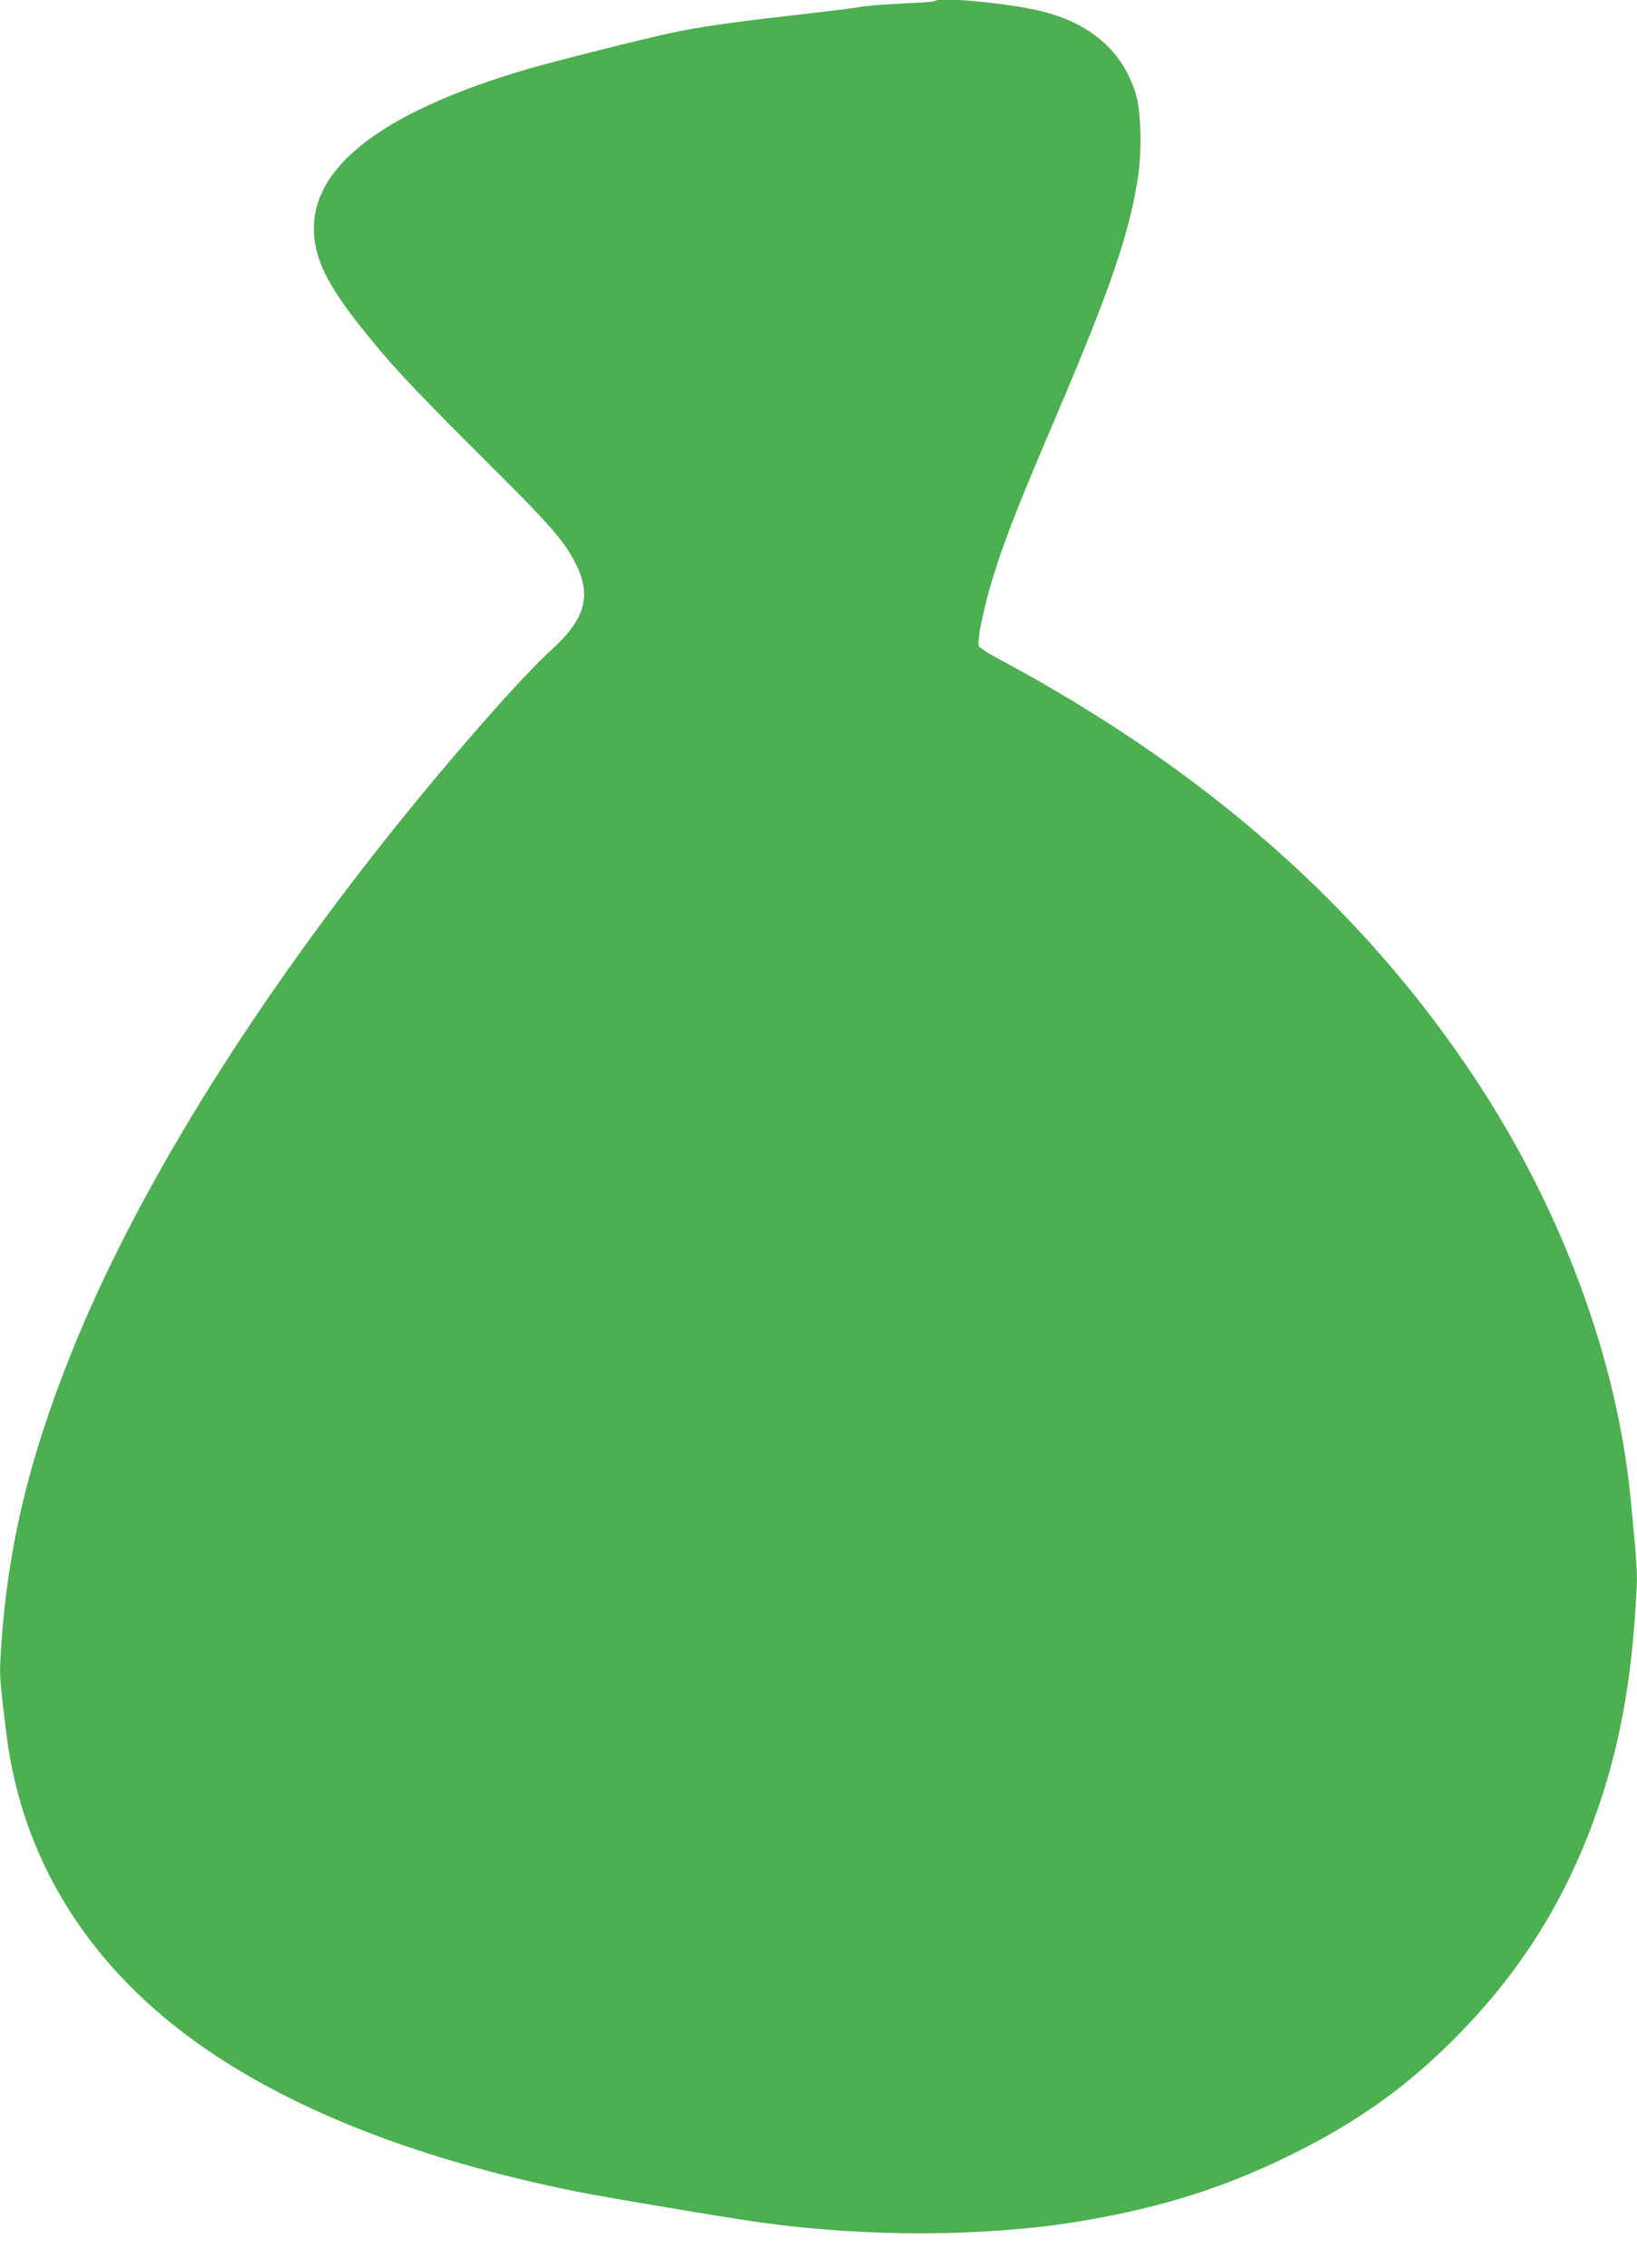 <?xml version="1.0" standalone="no"?>
<!DOCTYPE svg PUBLIC "-//W3C//DTD SVG 20010904//EN"
 "http://www.w3.org/TR/2001/REC-SVG-20010904/DTD/svg10.dtd">
<svg version="1.0" xmlns="http://www.w3.org/2000/svg"
 width="924pt" height="1280pt" viewBox="0 0 924 1280"
 preserveAspectRatio="xMidYMid meet">
<g transform="translate(0,1280) scale(0.1,-0.1)"
fill="#4caf50" stroke="none">
<path d="M5277 12794 c-3 -4 -88 -10 -189 -14 -101 -5 -205 -13 -233 -19 -27
-6 -174 -24 -325 -41 -344 -39 -529 -64 -695 -96 -153 -30 -740 -177 -905
-228 -854 -259 -1240 -599 -1144 -1006 32 -137 122 -282 327 -529 134 -162
266 -300 668 -701 327 -325 399 -409 463 -530 98 -187 63 -321 -129 -495 -173
-157 -566 -605 -908 -1033 -818 -1026 -1444 -2043 -1800 -2927 -251 -623 -371
-1138 -404 -1729 -6 -104 -3 -137 33 -431 90 -721 475 -1330 1124 -1777 520
-358 1221 -629 2085 -804 174 -35 864 -151 1060 -178 599 -82 1264 -79 1795 9
458 77 815 190 1200 381 378 188 656 389 940 680 375 385 631 811 801 1332
113 351 173 702 196 1161 6 108 2 161 -33 525 -77 788 -390 1633 -879 2371
-638 964 -1523 1743 -2689 2367 -55 29 -104 61 -110 70 -16 26 34 256 97 448
64 195 142 392 342 860 308 722 416 1042 461 1359 19 137 14 344 -11 435 -67
244 -245 407 -525 480 -172 45 -587 86 -613 60z"/>
</g>
</svg>
